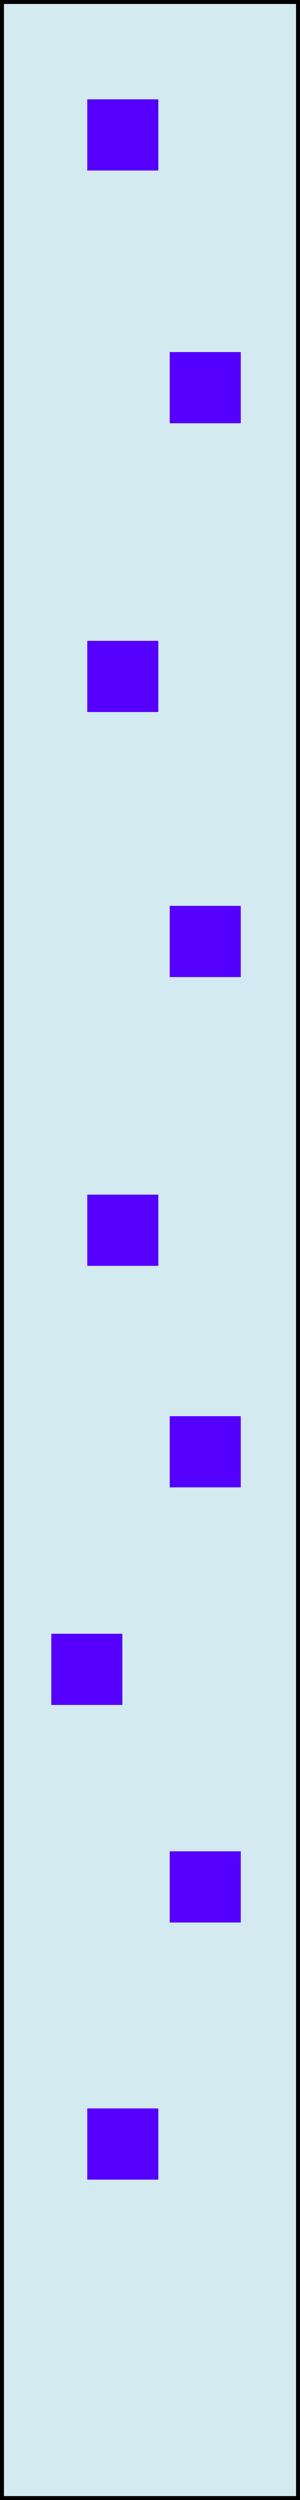 <?xml version="1.0" encoding="UTF-8"?> <svg xmlns="http://www.w3.org/2000/svg" width="76" height="632" viewBox="0 0 76 632" fill="none"> <rect x="0.5" y="0.5" width="75" height="631" fill="#D3EBF0" stroke="black"></rect> <rect x="22.109" y="25.113" width="18" height="18" fill="#5500FF"></rect> <rect x="42.996" y="229" width="18" height="18" fill="#5500FF"></rect> <rect x="42.996" y="358" width="18" height="18" fill="#5500FF"></rect> <rect x="42.996" y="468" width="18" height="18" fill="#5500FF"></rect> <rect x="12.996" y="413" width="18" height="18" fill="#5500FF"></rect> <rect x="22.109" y="162" width="18" height="18" fill="#5500FF"></rect> <rect x="42.996" y="89" width="18" height="18" fill="#5500FF"></rect> <rect x="22.109" y="302" width="18" height="18" fill="#5500FF"></rect> <rect x="22.109" y="533" width="18" height="18" fill="#5500FF"></rect> </svg> 